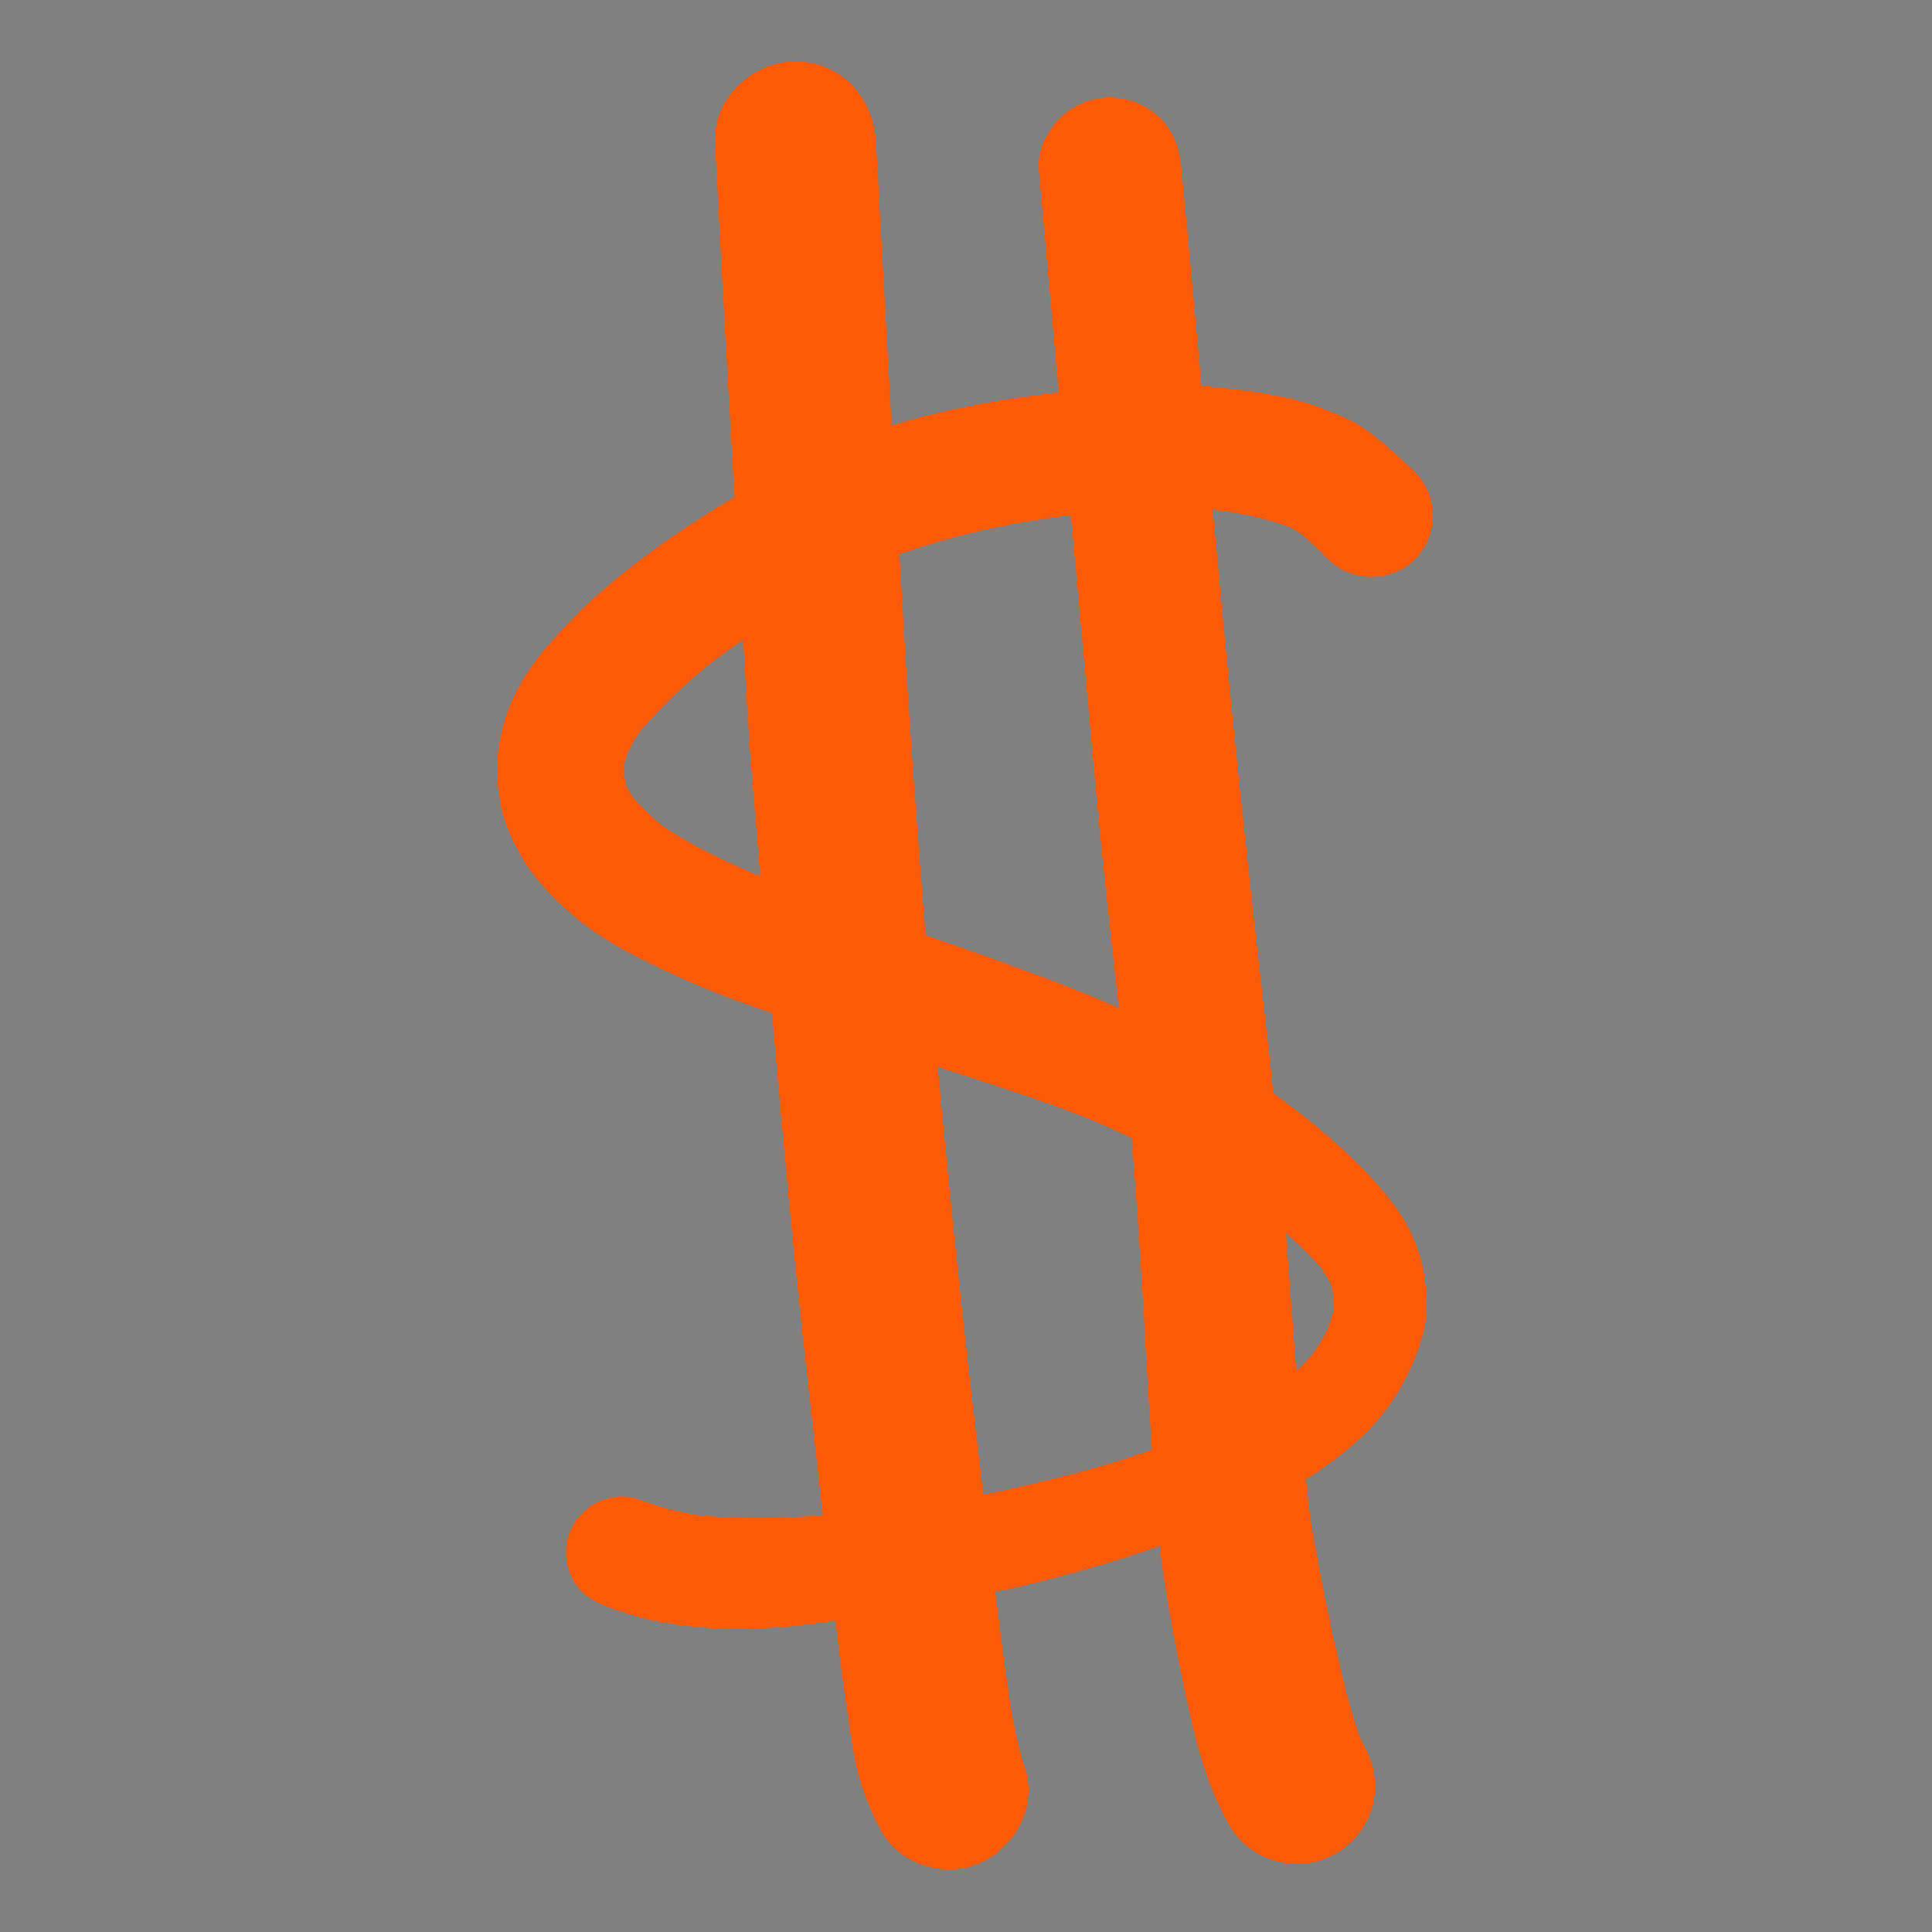 <?xml version="1.0" encoding="utf-8"?>
<!-- Generator: Adobe Illustrator 28.2.0, SVG Export Plug-In . SVG Version: 6.00 Build 0)  -->
<svg version="1.1" id="Layer_1" xmlns="http://www.w3.org/2000/svg" xmlns:xlink="http://www.w3.org/1999/xlink" x="0px" y="0px"
	 viewBox="0 0 444 444" style="enable-background:new 0 0 444 444;" xml:space="preserve">
<rect x="0" y="0" width="444" height="444" fill="#808080" stroke="none"/>
<style type="text/css">
	.st0{fill:#5627FF;}
	.st1{fill:#FFFFFF;}
	.st2{fill:#810C01;}
	.st3{fill:#FF5B06;}
</style>
<path class="st0" d="M-1948.5,49L-1948.5,49c122.6,0,222,99.4,222,222l0,0c0,122.6-99.4,222-222,222l0,0c-122.6,0-222-99.4-222-222
	l0,0C-2170.5,148.4-2071.1,49-1948.5,49z"/>
<path class="st1" d="M-1991.6,358v-30.3l63.7-55.7c4.8-4.3,8.8-8.3,12.2-11.8c3.4-3.6,5.9-7.3,7.7-10.9c1.8-3.7,2.6-7.7,2.6-12
	c0-4.8-1.1-8.9-3.2-12.4c-2.1-3.5-5-6.1-8.7-8c-3.7-1.9-7.9-2.8-12.7-2.8c-4.8,0-9.1,1-12.7,3c-3.6,1.9-6.5,4.7-8.5,8.4
	c-2,3.7-3,8.2-3,13.5h-40c0-11.9,2.7-22.1,8-30.8c5.3-8.6,12.8-15.3,22.5-19.9c9.7-4.7,21-7.1,33.8-7.1c13.2,0,24.7,2.2,34.5,6.6
	c9.8,4.4,17.3,10.6,22.7,18.6c5.4,7.9,8.1,17.1,8.1,27.5c0,6.6-1.3,13.2-4,19.8c-2.7,6.5-7.5,13.8-14.4,21.6
	c-6.9,7.9-16.6,17.4-29.3,28.4l-20.9,19.3v1.1h70.7v34H-1991.6z"/>
<g>
	<path class="st2" d="M-1944,404.1c12.7-0.5,25.3-1.3,38-2.1c10.7-0.7,21.4-1.8,32-2.8c22.4-2.1,44.7-4.3,67.1-6
		c36.3-2.7,72.6-5.8,109-7.3c0.5,0,1.1-0.1,1.6-0.2c1.1,1,2.6,1.6,4.1,1.6c1.6,0,3.2-0.7,4.3-1.8c1.2-1.2,1.6-2.6,1.8-4.3
		c0.6-4.8,1.1-9.6,1.6-14.4c0.4-4.2,0.4-8.3,0.5-12.5c0.1-3.6-0.1-7.2-0.3-10.7c-0.1-4.1-0.2-8.1-0.1-12.2
		c0.1-7.8,0.7-15.6,1.2-23.4c0.5-7.7,0.8-15.4,1.2-23.1c0.3-7.7,0.7-15.3,0.7-23c0-8.3-0.1-16.5-0.3-24.8
		c-0.4-15.4-0.9-30.8-0.6-46.1c0.2-13.4,0.7-26.7,1.6-40c1-15,2.4-29.9,3.9-44.9c0.2-2-1-4.4-2.4-5.8c-1.5-1.5-3.6-2.4-5.8-2.4
		c-2.1,0-4.2,0.9-5.7,2.4c-0.1,0.1-0.1,0.2-0.2,0.3c0.3-2.1-0.2-4.4-1.9-5.9c-6.7-6.1-13.2-12.6-19.7-19
		c-5.4-5.4-10.9-10.7-16.4-16.1c-0.1-1.2-0.6-2.4-1.5-3.3c-1-1-2.1-1.3-3.4-1.5c-1.5-1.5-3.5-2.2-5.5-2.2c-1.4,0-2.7,0.4-3.9,1.1
		c-5.8-0.7-11.6-1.2-17.4-1.6c-7.9-0.5-15.7-0.8-23.6-1c-7.1-0.1-14.1-0.1-21.2-0.1c-9.4,0-18.7,0-28-0.3c-3.7-0.1-7.5-0.1-11.2-0.4
		c-4.5-0.4-9-0.7-13.4-1.1c-6.8-0.6-13.7-1.2-20.5-2c-7.8-0.9-15.7-1.6-23.6-2.7c-8-1.1-16.1-2.1-24.1-3.2c0.4,0,0.7,0.1,1.1,0.1
		c-0.4-0.1-0.9-0.1-1.3-0.2c-0.4-0.1-0.9-0.1-1.3-0.2c0.4,0.1,0.8,0.1,1.1,0.2c-3-0.4-6-0.8-9-1.3c-0.9-0.1-1.7-0.2-2.6-0.3
		c-1.8,0-3.4,0.4-5,1.3c-2.2,1.3-3.8,3.4-4.5,5.9c-0.7,2.5-0.3,5.3,1,7.6c1.1,2,3.5,4.2,5.9,4.5c12.2,1.7,24.5,3.3,36.8,4.9
		c8.2,1.1,16.4,1.8,24.7,2.6c3.1,0.3,6.2,0.5,9.3,0.8c4.1,0.3,8.2,0.7,12.3,0.9c4.5,0.2,9.1,0.5,13.6,0.7c1.7,0.1,3.3,0,5,0
		c2.9,0,5.9,0,8.8,0c7.1,0,14.3-0.3,21.4-0.6c8.7-0.3,17.4-0.8,26-1.2c7.7-0.4,15.4-0.5,23.1-0.8c2.2-0.1,4.3-0.2,6.5-0.3
		c-0.4,0.4-0.7,0.9-0.9,1.4c-0.9,2.2-1.9,4.4-2.8,6.6c0-0.1,0.1-0.1,0.1-0.2c-0.2,0.5-0.4,1-0.6,1.4c-0.1,0.3-0.2,0.5-0.3,0.8
		c-5.1,12-10.1,24.1-15.1,36.2c-0.4,1.7-0.4,3.3,0,5c0.6,2,1.8,3.8,3.5,5c0,0.3-0.1,0.7-0.1,1c0,4.1,3.6,8.2,8,8
		c6.3-0.4,12.5-0.9,18.8-1.4c4.7-0.4,9.4-1,14.1-1.6c10.1-1.2,20.1-2.7,30-4.9c2-0.4,3.5-1.7,4.4-3.4c-1.2,12.5-2.3,25.1-2.8,37.7
		c-0.6,15.8-0.9,31.6-1,47.4c-0.1,16,0,32-0.1,48c-0.1,15.9-0.9,31.8-1.2,47.7c-0.2,12.9,0.2,25.8,0.8,38.7c0.1,3,0.4,6,0.6,9
		c0.2,3.6,0.3,7.3,0.4,10.9c0,1.7,0,3.4,0,5c-23.1,1.7-46.2,3.7-69.3,5.5c-22.1,1.7-44.1,3.6-66.1,5.6c-17.5,1.6-34.9,3.6-52.4,5.3
		c-9.5,0.9-19,1.8-28.5,2.4c-0.4,0-0.9,0.1-1.3,0.1c0.3-7.2,0.5-14.4,0.6-21.6c0.1-8.3,0.1-16.7,0-25c0-18-0.2-36.1-0.5-54.1
		c-0.6-33.2-2.3-66.4-4.9-99.5c-0.8-10.6-1.6-21.2-2.4-31.8c-0.3-4.6-0.6-9.1-0.9-13.7c0-0.7-0.1-1.3-0.1-2c0.4-6,0.7-12.1,1.1-18.1
		c0.5-7.9,1-15.8,1.4-23.7c0.1-0.1,0.1-0.1,0.2-0.2c1.8-1.8,3.2-4.6,3-7.3c-0.4-5.1-0.6-10.3-1.7-15.3c-0.8-3.4-3.8-6.2-7.2-7.2
		c-0.9-0.2-1.8-0.4-2.7-0.4c-0.9,0-1.8,0.1-2.7,0.4c-1.7,0.5-3.2,1.4-4.5,2.6c-4.3,3.7-4,9.6-4.3,14.7c-0.2,2.5-0.3,5.1-0.5,7.7
		c-0.4,5.4-0.7,10.8-1.1,16.2c-0.8,10.5-1.6,21-2.2,31.6c-0.7,11.7-1.4,23.3-1.9,35c-0.5,10.6-0.6,21.2-0.8,31.7
		c-0.2,14.7,0.6,29.5,1.6,44.1c0.2,2.4,0.9,4.6,2.6,6.3c1.7,1.7,4,2.6,6.3,2.6c1.4,0,2.6-0.3,3.8-0.9c0.9,24.9,1.5,49.7,1.8,74.6
		c0.2,18,0.2,36,1.1,54c-4.5,0.2-9,0.5-13.5,0.7c-5.2,0.2-9.6,4.2-9.6,9.6C-1953.7,399.6-1949.3,404.4-1944,404.1z M-1697.2,109.7
		c-1.2-0.7-2.4-1-3.7-1c-0.7,0-1.4,0.1-2.1,0.2c-4.9,0.9-9.9,1.6-14.8,2.3c-6.9,0.8-13.8,1.7-20.8,2.5c-5,0.6-10.1,1-15.2,1.3
		c5.5-12.5,10.8-25,16.1-37.6c0.3-0.8,0.7-1.6,1-2.3c0.1-0.4,0.2-0.8,0.2-1.2c4.2,4.1,8.4,8.2,12.7,12.2
		c6.9,6.4,13.7,12.7,21.1,18.4c1.5,1.2,2.9,2,4.8,2c1.8,0,3.5-0.7,4.8-2c-0.1,0.5-0.2,1-0.2,1.6c-0.3,2.5-0.5,5.1-0.8,7.6
		C-1694.5,112.1-1695.7,110.6-1697.2,109.7z"/>
	<path class="st2" d="M-1926.4,41.5c-0.1,0-0.3,0-0.4-0.1c0.1,0,0.1,0,0.2,0C-1926.5,41.5-1926.5,41.5-1926.4,41.5z"/>
	<path class="st2" d="M-1758.2,76.3C-1758.1,76.3-1758.1,76.3-1758.2,76.3c0.1-0.1,0.1-0.2,0.1-0.2
		C-1758.1,76.2-1758.1,76.3-1758.2,76.3z"/>
	<path class="st2" d="M-1757.3,74.2c-0.3,0.6-0.5,1.3-0.8,1.9c0.1-0.2,0.2-0.4,0.3-0.7C-1757.6,75-1757.4,74.6-1757.3,74.2z"/>
	<path class="st2" d="M-1868.9,197.8c0,3,2.6,5.9,5.7,5.7c29.3-1.1,58.6-2.2,87.9-3.2c7.9-0.3,15.9-0.5,23.8-0.7
		c9-0.3,18.1-0.6,27.1-0.3c2.8,0.1,5-2.4,5-5.1c0-1.3-0.5-2.6-1.5-3.6c-1-1-2.2-1.3-3.6-1.5c-5.9-0.6-11.7-0.7-17.6-0.7
		c-0.7,0-1.5,0-2.2,0c-5.1,0-10.2,0.1-15.3,0.2c-13.2,0.3-26.3,0.6-39.5,1c-21.4,0.6-42.9,1.5-64.3,2.3
		C-1866.2,192.1-1868.9,194.5-1868.9,197.8z"/>
	<path class="st2" d="M-1871.4,255.8c26.9-0.3,53.8-0.7,80.6-1.1c10.4-0.2,20.8-0.3,31.2-0.5c5.7-0.1,11.4-0.2,17-0.2
		c3.1,0,6.3,0,9.4-0.1c1.3,0,2.6,0,3.9,0c2.2,0,4.3,0.1,6.5,0.2c1,0.4,2.2,0.7,3.4,0.7c3.2,0,6.2-1.7,7.9-4.5
		c0.1-0.2,0.2-0.3,0.3-0.5c2.2-3.8,1.3-8.2-1.5-11.4c-2.3-2.6-5.5-3.6-8.8-4.3c-3.1-0.6-6.4-0.9-9.6-1c-3.1-0.1-6.3-0.2-9.4-0.3
		c-5.3-0.2-10.7-0.1-16-0.2c-1.8,0-3.5,0-5.3,0c-9.2,0-18.5,0.1-27.7,0.2c-27.3,0.2-54.6,0.6-81.9,1c-6,0.1-11,5-11,11
		C-1882.4,250.8-1877.4,255.9-1871.4,255.8z"/>
	<path class="st2" d="M-1747.1,288.9c-6.5,0-13.1,0.2-19.6,0.3c-8.4,0.2-16.8,0.3-25.1,0.5c-15.8,0.3-31.6,0.5-47.5,0.6
		c-9.5,0-19.1,0.1-28.7,0c-4.1,0-7.5,3.4-7.5,7.5c0,4.1,3.4,7.5,7.5,7.5c18.4,0.1,36.8,0.1,55.3-0.2c17.1-0.3,34.2-0.6,51.3-1
		c6.9-0.2,13.8-0.5,20.8-0.8c3.9-0.1,7.1-3.1,7.1-7.1c0-4-3.3-7-7.1-7.1C-1742.8,288.9-1745,288.9-1747.1,288.9z"/>
	<path class="st2" d="M-1809,131.7c-2.9-0.3-5.8-0.5-8.7-0.5c-6.5,0-13.1,0.7-19.5,1.4c-11.5,1.3-23,2.6-34.5,4
		c-0.8,0.1-1.6,0.2-2.4,0.3c-1.5,0.4-2.9,1.2-4,2.3c-1.7,1.7-2.7,4-2.7,6.4c0,2.4,1,4.7,2.7,6.4c1.5,1.5,4.2,2.9,6.4,2.7
		c11.4-1.4,22.7-2.8,34.1-4.2c9.5-1.2,19.1-2.8,28.7-3c4.3-0.1,7.9-3.5,7.9-7.9c0-2.1-0.8-4.1-2.3-5.6
		C-1805,132.4-1806.8,132-1809,131.7z"/>
</g>
<g>
	<path class="st2" d="M-1647.6,76.4c-4.4-1.1-9-1.5-13.5-1.9c-2.2-0.2-4.3-0.3-6.5-0.3c-2.2,0-4.4,0.1-6.6,0.3
		c-10.2,0.8-19.6,4.5-28.9,8.5c-7.2,3.2-13.7,7.4-19.9,12.2c-5.1,3.9-9.7,8.2-13.9,13c-4.7,5.3-9,10.9-12.9,16.8
		c-3.3,4.9-6.7,9.9-9.6,15.1c-1.4-2.7-2.9-5.3-4.3-8c-5.1-9.3-10.8-18.1-17.8-26c-5.7-6.5-12.9-12.1-20.5-16.4
		c-2.4-1.3-4.9-2.4-7.4-3.5c-2.9-1.2-5.7-2.5-8.7-3.5c-7.8-2.8-16.1-4.3-24.4-4.3c-0.2,0-0.4,0-0.6,0c-3.1,0-6.4,0.6-9.5,1.1
		c-2.6,0.4-5.1,0.8-7.6,1.3c-2.8,0.6-5.6,1.3-8.3,2c-8.5,2.1-16.6,5.7-24.1,10.1c-3,1.8-5.9,3.8-8.7,6c-2.5,1.9-5.1,3.7-7.5,5.7
		c-4.6,4-9,8-12.8,12.8c-3.4,4.4-6.5,9-9.3,13.9c-3.1,5.6-5.3,11.7-7.4,17.7c-3,8.5-4.4,17.7-4.9,26.7c-0.4,7.5-0.6,14.9,0.3,22.5
		c2,15.7,7.3,30.9,14.8,44.7c5.4,10.2,13,19.3,20.1,28.3c4.7,5.9,10.1,11.3,15.5,16.5c1.3,1.2,2.7,2.2,4,3.3c2,1.6,4,3.3,6.1,4.8
		c3.6,2.6,7.1,5.1,10.8,7.5c6.2,4.1,12.7,7.8,19.2,11.2c14.7,7.8,30.2,14,45.6,20.4c7,2.9,14,5.7,21.2,8.2c7,2.4,14,4.6,21,7
		c4.7,1.6,9.3,3.5,14,5.3c3.4,1.3,6.8,2.5,10.2,3.8c-0.1,2.7,0.8,5.4,3,7.6c4,4,10.7,4,14.7,0c4.2-4.2,8-8.8,11.9-13.3
		c3.9-4.5,7.8-9,11.7-13.5c8-9.1,15.9-18.3,23.8-27.4c16.3-18.9,32.6-37.8,47.6-57.8c7.4-10,14.4-20.2,20.6-31
		c3-5.2,5.4-10.8,8-16.2c2.8-5.9,5.3-11.9,7.4-18c2.9-8.5,4.3-17.7,4.3-26.6c0-7.8-1.3-15.7-3.1-23.3c-1.9-8.5-5.1-16.6-9.2-24.3
		c-3.9-7.3-9.1-13.9-15-19.7c-3.6-3.5-7.7-6.6-11.7-9.6C-1632.8,81.2-1640,78.2-1647.6,76.4z M-1615.7,134.8
		c2.8,7.1,4.7,14.4,5.9,21.9c0.3,2.6,0.5,5.3,0.6,7.9c0.1,2.8-0.2,5.6-0.5,8.4c-1.3,8-3.8,15.4-6.9,22.8
		c-4.2,9.4-8.4,18.8-13.8,27.6c-5.2,8.4-10.8,16.3-16.7,24.2c-14.7,18.3-30,36-45.5,53.6c-7.6,8.5-15,17.1-22.4,25.7
		c-4,4.6-8,9.1-12,13.5c-7.5-4-15.3-7.3-23-10.7c-8.4-3.7-16.8-7.3-25.3-10.8c-6.3-2.7-12.5-5.6-18.7-8.5
		c-7.5-3.5-15.1-6.9-22.5-10.5c-7.8-3.8-15.4-7.7-23-12c-7.1-4.1-13.9-8.7-20.6-13.4c-2.2-1.7-4.4-3.4-6.5-5.2c-3.1-2.7-6-5.4-9-8.3
		c-5.5-5.3-10.3-11.4-15.1-17.3c-1.7-2.2-3.3-4.3-4.9-6.6c-4.3-6-8-12.4-11.1-19.1c-3-7.8-5.6-15.6-7-23.8
		c-0.7-7.8-0.4-15.7,0.4-23.5c1.1-6.4,3-12.4,5.3-18.4c2.3-4.8,5-9.3,8-13.6c2.4-3,5-5.7,8-8.1c0.9-0.7,1.8-1.4,2.7-2.1
		c5.6-3.8,11.2-7.4,17.3-10.3c6.7-2.4,13.7-3.8,20.7-4.8c3.8-0.4,7.6-0.6,11.4-0.3c4.6,0.9,8.9,2.3,13.2,3.9c4.4,2,8.6,4.2,12.6,6.9
		c3.7,3.1,7,6.5,10.1,10.2c3.9,5.4,7.3,11.2,10.6,17.1c3.9,7.1,7.7,14.2,11.3,21.4c2,3.9,6.4,6.9,10.5,8.1c3.5,1,7.2,0.8,10.6-0.4
		c1.7,0.3,3.5,0.2,5.2-0.3c3-0.8,6.2-3,7.6-5.8c2.1-4.4,4.3-8.8,6.4-13.2c1.5-3.1,3.1-6.2,4.9-9.1c4.1-6.6,8.4-13.1,13-19.4
		c1.4-1.8,2.9-3.6,4.4-5.3c3.8-4.2,7.8-8,12.2-11.6c2.5-1.8,5-3.6,7.6-5.2c3.3-2,6.8-3.7,10.3-5.2c5.2-2.1,10.4-4.1,15.9-5.2
		c5.9-0.6,11.9-0.5,17.8,0.1c3.4,0.5,6.8,1.3,10.1,2.4c3.1,1.6,5.9,3.4,8.7,5.4c1.2,1,2.4,1.9,3.6,2.9c3.4,2.7,6.4,5.8,9.1,9.2
		C-1620.9,124.7-1618.1,129.6-1615.7,134.8z"/>
	<path class="st2" d="M-1642.9,132c-2.1-1.3-4.5-2.1-6.9-2.9c-1.7-0.6-3.4-1-5.1-1.3c-7.5-1.4-15-2.3-22.5-3.1c-0.1,0-0.3,0-0.4,0
		c-1.8,0-3.7,1.1-4.9,2.2c-1.4,1.4-2.2,3.3-2.2,5.3c0,2,0.8,3.9,2.2,5.3c0.5,0.4,1,0.8,1.5,1.2c1.2,0.7,2.4,1,3.8,1
		c3.2,0.4,6.4,0.7,9.6,1.1c5.5,0.8,11,1.6,16.3,3.6c1.7,0.8,3.2,1.7,4.7,2.8c1.9,1.6,3.7,3.3,5.2,5.2c1.4,2,2.6,4.1,3.6,6.3
		c1.1,2.9,1.9,5.8,2.4,8.8c0.2,2.5,0.2,4.9,0,7.4c-0.7,4.1-2,8-3.1,12c-0.7,2.8,0.9,5.8,3.8,6.6c2.9,0.8,5.8-1,6.6-3.8
		c0.9-2.9,1.8-5.8,2.6-8.8c0.8-3.2,1.4-6.6,1.6-9.9c0.1-1.4,0.2-2.8,0.2-4.3c0-2-0.4-3.9-0.7-5.8c-0.4-2.9-1.3-5.7-2.3-8.5
		c-1.6-4.8-4.3-9.1-7.5-13.1C-1636.7,136.4-1639.7,134-1642.9,132z"/>
</g>
<path class="st3" d="M-1359.5,235c2.4,2.6,5.2,5,7.7,7.5c2.6,2.5,5.3,4.9,8,7.3c11.9,10.2,24.9,18.9,37.7,27.9
	c12.8,8.9,25.7,17.7,40.3,23.3c7.3,2.8,14.6,5.2,22.3,6.7c4.8,1,9.6,1.6,14.4,2.2c8.4,1.1,16.8,0.9,25.2,0
	c8.6-0.9,17.3-2.4,25.7-4.6c7.8-2,15.4-4.5,23-7.3c15-5.4,29.2-12.8,43.2-20.3c12.7-6.8,24.9-14.8,36.4-23.6
	c6.4-4.9,12.5-10.1,18.1-15.9c5.4-5.6,10.3-11.6,14.8-18c5.3-7.5,9.9-15.3,14.5-23.2c3.5-6.1,1.5-14.1-4.6-17.7
	c-0.3-0.2-0.6-0.3-0.9-0.5c0.5-2.1,0.5-4.3-0.1-6.4c-0.8-2.9-3.1-6.5-6-7.8c-7.5-3.2-14.9-6.1-22.6-8.6c-5.7-1.9-11.4-3.6-17.1-5.3
	c-12.4-3.8-24.9-7.2-37.5-10.1c-6-1.3-12-2.5-18-3.7c-6.6-1.3-13.4-2.5-20.1-3.1c-4.8-0.5-9.5-0.6-14.3-0.6
	c-7.8,0-15.6,0.5-23.3,0.9c-26.2,1.5-52.2,5.4-77.5,12.2c-6.3,1.7-12.4,3.8-18.6,5.9c-6.6,2.2-13,5.1-19.3,7.9
	c-5.9,2.6-11.4,6.2-16.8,9.5c-4.6,2.8-9.3,5.8-13.7,9c-5.3,3.9-10.7,7.7-16,11.7c-2.3,1.8-4.1,3.5-4.9,6.4c0,0,0,0.1,0,0.1
	c-2.2-1.8-5.3-2.8-8-2.8c-3.4,0-6.6,1.3-9,3.7c-2.4,2.4-3.7,5.6-3.7,9c0,3.6,1.5,6.4,3.7,9C-1370.9,222.4-1365.3,228.8-1359.5,235z
	 M-1153.9,158.3c16.7,2.6,33.4,6.1,49.7,10.8c17.6,5.1,34.9,11.2,51.9,18.2c-3.9,7-8.2,13.7-12.9,20.2c-6.1,7.4-12.7,14-20.1,20.1
	c-11.4,8.3-23.7,15.6-36.2,22.1c2.5-4.8,4.7-10,6.1-15.2c0.9-3.2,1.3-6.6,1.6-9.8c0.4-3.3,0.5-6.6,0.4-9.9c-0.2-5.5-1-11.2-2.6-16.5
	c-0.9-3-2.3-5.9-3.7-8.8c-1.3-2.7-2.9-5.3-4.5-7.8c-1.5-2.3-3.3-4.4-5-6.6c-2-2.6-4.6-4.6-7.2-6.6c-4.7-3.6-9.9-6.1-15.4-8.4
	c-0.7-0.3-1.4-0.6-2.1-0.8C-1153.9,159.1-1153.9,158.7-1153.9,158.3z M-1221.5,208.4c0.3-0.1,0.7-0.3,1-0.4
	c-0.1,0.1-0.3,0.1-0.4,0.2c-0.2,0.1-0.5,0.2-0.7,0.2C-1221.6,208.5-1221.6,208.5-1221.5,208.4z M-1223.9,209.2L-1223.9,209.2
	C-1223.9,209.2-1223.9,209.2-1223.9,209.2C-1223.9,209.2-1223.9,209.2-1223.9,209.2C-1223.9,209.2-1223.9,209.2-1223.9,209.2z
	 M-1223.9,209.8L-1223.9,209.8c0,0,0,0.1,0,0.1C-1223.9,209.8-1223.9,209.8-1223.9,209.8C-1223.9,209.8-1223.9,209.8-1223.9,209.8z
	 M-1224.1,209.4L-1224.1,209.4L-1224.1,209.4L-1224.1,209.4C-1224.1,209.4-1224.1,209.4-1224.1,209.4L-1224.1,209.4z M-1224.2,207.9
	c0,0.1,0,0.3-0.1,0.4l0,0C-1224.3,208.2-1224.2,208.1-1224.2,207.9z M-1224.2,210.2c0-0.1,0-0.2,0-0.3c0,0,0,0,0,0
	C-1224.2,210.1-1224.2,210.2-1224.2,210.2z M-1226.1,229.9c1.4,0.3,2.8,0.4,4.2,0.4c1.8,0.1,3.7-0.4,5.5-0.7c3-0.5,6-2.1,8.6-3.6
	c4.5-2.7,8.2-6.7,10.9-11.1c0.6-1.1,1.1-2.3,1.6-3.5c0.7-1.9,1.5-4.3,1.4-6.4c-0.1-2.1-0.4-4.1-0.9-6.1c-0.4-1.7-1.5-3.8-2.4-5.4
	c-2-3.7-6.1-5.7-10.1-5.7c-2,0-4.1,0.5-5.9,1.6c-0.1,0.1-0.2,0.1-0.3,0.2c-1.6,0.4-3.1,0.8-4.7,1.2c3.1-1.7,6.3-3.4,9.6-4.9
	c6.2-2.3,12.6-3.7,19.2-4.7c4.5-0.5,9-0.6,13.5-0.2c5.3,0.9,10.4,2.2,15.4,4.1c2.8,1.4,5.4,3,7.9,4.7c1.2,1.1,2.4,2.2,3.4,3.4
	c2.2,3.2,4.1,6.5,5.7,10c0.7,2,1.3,4.1,1.7,6.2c0.4,4.4,0.4,8.8,0,13.2c-0.5,2.9-1.3,5.7-2.3,8.5c-2,4.2-4.1,8.2-6.7,12.1
	c-3.3,4-6.8,7.7-10.8,11c-4.7,3.4-9.6,6.4-14.8,8.9c-3.2,1.2-6.3,2-9.7,2.6c-5.7,0.7-11.3,1.1-17,0.7c-4.4-0.8-8.6-2-12.8-3.5
	c-4.4-2.1-8.5-4.8-12.5-7.7c-4.4-3.5-8.5-7.3-12.1-11.7c-2-2.7-3.7-5.6-5.2-8.6c-0.7-2-1.3-4-1.7-6.1c-0.4-4.5-0.4-8.9,0.1-13.4
	c0.5-3.1,1.2-6.2,2-9.3c0.2,0,0.4,0,0.6,0c1,0,1.9-0.2,2.8-0.4c-0.6,1.8-0.8,3.7-0.9,5.6c-0.1,3.1,1.2,6.3,2.7,9
	C-1237.4,225.4-1231.7,229-1226.1,229.9z M-1343.6,209c7.8-5.9,15.7-11.6,23.9-16.9c3.7-2.4,7.4-4.6,11.2-6.8
	c3.6-2.1,7.3-3.9,10.9-5.7c4.7-2,9.4-3.9,14.3-5.4c6.4-2,12.7-3.9,19.2-5.5c8.5-2.1,17-3.7,25.5-5.2c-1.8,1.3-3.5,2.8-5.1,4.2
	c-5.9,5.1-10.7,11.8-14.7,18.5c-2.1,3.6-3.7,7.5-5.3,11.3c-1.7,4-3.1,8.1-4.3,12.3c-1.2,4.3-2,8.7-2.5,13.1
	c-0.5,4.1-0.7,8.2-0.2,12.3c0.5,4.4,1.4,8.4,3.1,12.5c1.7,4.3,3.7,8.4,6.2,12.3c3.5,5.6,7.9,10.4,12.8,14.8
	c-4.7-1.4-9.2-3.1-13.8-4.9c-10.3-5.1-20.1-11-29.9-17.1c-10.4-6.5-20.8-12.9-30.9-19.8c-5.9-4.7-11.6-9.7-17.1-14.9
	c-2.6-2.4-5-5-7.4-7.7C-1346.1,210.3-1344.7,209.8-1343.6,209z"/>
<g>
	<g>
		<path class="st3" d="M-1732.6,317.1c3.1,0.1,6.3,0.4,9.4,0.6c4.2,0.4,7.8-3.8,7.8-7.8c0-2-0.8-4-2.3-5.5c-1.5-1.5-3.4-2.1-5.5-2.3
			c-10.2-0.8-20.5-1.3-30.7-1.3c-0.1,0-0.1,0-0.2,0c-9,0-18.1,0.6-27.1,1.3c-4.8,0.4-9.5,0.7-14.3,1.1c-5.2,0.4-10.4,0.9-15.6,1.1
			c-10.5,0.5-21.1,1-31.7,1.4c-9.3,0.3-18.6,0.8-27.9,1.2c-5.1,0.2-10.1,0.7-15.2,1c-4.5,0.3-9,0.5-13.5,0.9
			c-11.1,1.1-22.3,2.1-33.4,3.2c-9,0.8-18,1.9-27,3c-0.4-15.5-1-31-1.5-46.6c2,1.7,4.5,2.8,7.3,2.8c28.7,0.2,57.4,0.5,86,0.2
			c24.2-0.3,48.4-0.6,72.7-1.3c7.3-0.2,14.6-0.2,21.9-0.7c8.9-0.6,17.6-1.5,26.3-3.3c4.5-0.9,7.7-5.7,7.7-10.1
			c0-2.8-1.1-5.5-3.1-7.4c-0.6-0.6-1.4-1.2-2.2-1.6c1.8-8,4.4-15.8,6.9-23.7c2.9-8.9,5.8-17.8,8.7-26.7c0.6-1.9,1.3-3.9,1.9-5.8
			c0.5-0.8,0.8-1.7,0.9-2.6c5.7-17.1,11.7-34.1,17.6-51.1c1.8-5.1-2-10.8-6.9-12.2c-0.9-0.2-1.7-0.3-2.6-0.3c-0.4,0-0.7,0-1.1,0.1
			c-1.2-1.4-2.8-2.5-4.5-2.8c-6.7-1.2-13.5-1.5-20.3-1.5c-4.2,0-8.4,0.1-12.6,0.2c-10.3,0.2-20.6,0.3-30.9,0.7
			c-21.7,0.8-43.4,2-65,3.2c-35,1.9-70,3.7-105,5.4c0.9-8.7,1.8-17.4,2.9-26.1c0.6-4.4,1.1-8.8,1.7-13.2c2.4-0.8,4.4-2.4,5.7-4.6
			c1.4-2.4,1.8-5.4,1.1-8c-0.6-2.2-2.2-4.7-4.3-5.9c0.2-2-1.1-4.3-2.4-5.6c-1.5-1.5-3.6-2.4-5.8-2.4c-1.8,0-3.6,0.7-5.1,1.8
			c-17.7-8.2-35.4-16.4-53.1-24.6c-1.8-0.9-3.6-1.4-5.5-1.4c-0.8,0-1.7,0.1-2.6,0.4c-2.6,0.7-4.9,2.5-6.3,4.8
			c-1.4,2.4-1.8,5.4-1.1,8.1c0.7,2.4,2.5,5.2,4.8,6.3c19.5,9.1,39.1,18.2,58.7,27.1c-0.3,2.4-0.6,4.8-1,7.2
			c-1.2,9.3-2.5,18.6-3.4,27.9c-0.3,3.2-0.7,6.5-1.1,9.7c-3.9,1.4-6.7,4.9-6.7,9.4c0,3.7,2.2,7.1,5.4,8.9c0,0.4-0.1,0.8-0.1,1.2
			c-0.6,9.2-1,18.4-1.4,27.6c-0.4,8.8-0.6,17.7-0.8,26.5c-0.2,5.4-0.2,10.7-0.3,16.1c-2.6,1.2-4.4,3.7-4.4,6.9
			c0,2.9,1.8,5.6,4.3,6.9c0,7.4,0,14.9,0,22.3c0.1,8.9,0.3,17.7,0.6,26.6c0.2,5.6,0.4,11.2,0.7,16.8c0.3,5.5,0.9,11,1.7,16.4
			c-0.3,0-0.5,0.1-0.8,0.1c-1.7,0.5-3.2,1.4-4.5,2.6c-1.9,1.9-3,4.5-3,7.2s1.1,5.3,3,7.2c1.7,1.7,4.7,3.3,7.2,3
			c22.7-2.6,45.3-4.9,68.1-7.1c19.2-1.8,38.5-2.8,57.7-3.8c9.2-0.5,18.5-1,27.7-1.8c9.3-0.8,18.6-1.8,27.9-3
			c10.2-1.3,20.3-2.7,30.5-3.6C-1752,317-1742.3,316.8-1732.6,317.1z M-1896.5,195.5c-2,7-4,14.1-5.9,21.2c-2.4,0.1-4.8,0.2-7.2,0.2
			c-7.9,0.3-15.7,0.8-23.6,1.1c-5.4,0.3-10.9,0.6-16.3,0.8c2-7.3,4.1-14.5,6.4-21.7c0.3-1.1,0.7-2.1,1.1-3.2
			c6.9-0.1,13.8-0.2,20.7-0.3c8.4-0.1,16.9-0.1,25.3-0.2C-1896.1,194.1-1896.3,194.8-1896.5,195.5z M-1890.2,249c-0.7,0-1.5,0-2.2,0
			c0-0.5,0.1-1.1,0.1-1.6c0.7-4.1,1.7-8.2,2.7-12.3c0.3-1,0.5-2.1,0.8-3.1c2.3-0.1,4.7-0.1,7-0.2c7.1-0.2,14.2-0.4,21.3-0.5
			c8.5-0.2,16.9-0.3,25.4-0.7c1.7-0.1,3.3-0.2,5-0.2c0.1,5.7,0.3,11.3,1,16.9c0,0.3,0.1,0.6,0.1,1
			C-1849.3,248.7-1869.8,249.1-1890.2,249z M-1754.1,208.6c-0.6-4.2-1.3-8.4-1.8-12.6c2,0.1,4,0.1,5.9,0.2
			C-1751.4,200.4-1752.7,204.5-1754.1,208.6z M-1751.4,140.8c6.9-0.2,13.8-0.4,20.8-0.7c-5.1,14.5-10.2,29.1-15.1,43.6
			c-1.9-0.1-3.8-0.3-5.8-0.5c-2.1-0.2-4.1-0.3-6.2-0.5c-0.2-1.5-0.4-2.9-0.6-4.4c-1.6-12.4-3.2-24.9-4.8-37.4
			C-1759.2,141-1755.3,140.9-1751.4,140.8z M-1812.4,142.9c7.7-0.4,15.4-0.7,23.1-0.9c1.6,13.1,3.2,26.2,4.9,39.3
			c-1.4-0.1-2.9-0.2-4.3-0.2c-7.6-0.4-15.3-0.6-22.9-0.8c-0.3,0-0.6,0-0.8,0c0.3-11.2,0.6-22.4,0.9-33.6
			C-1811.5,145.2-1811.8,144-1812.4,142.9z M-1813,200.4c0.1-2.1,0.1-4.2,0.2-6.3c0,0,0,0,0.1,0c10.1,0.3,20.2,0.6,30.3,1
			c0.7,5.2,1.4,10.4,2.1,15.6c-7.4,0.6-14.9,1.2-22.3,1.7c-3.6,0.3-7.2,0.5-10.8,0.7C-1813.3,208.9-1813.2,204.6-1813,200.4z
			 M-1814.7,247.3c0-5.9,0.3-11.9,0.5-17.8c2.4-0.1,4.9-0.3,7.3-0.4c9.7-0.7,19.4-1.5,29.1-2.4c0.7,3.7,1.6,7.4,2.6,11.1
			c1.2,4.6,5.1,8,9.5,9.1c-6.8,0.3-13.5,0.4-20.3,0.6c-9.6,0.2-19.2,0.4-28.8,0.6C-1814.7,247.8-1814.7,247.5-1814.7,247.3z
			 M-1863.9,145.5c12.1-0.7,24.1-1.3,36.2-1.9c-0.3,0.9-0.6,1.9-0.6,2.9c-0.3,11.1-0.6,22.2-0.9,33.3c-11.2-0.2-22.3-0.6-33.5-0.6
			c-1,0-2.1,0-3.1,0c-2.8,0-5.7,0-8.5,0.1C-1871,168-1867.5,156.7-1863.9,145.5z M-1878.4,193.3c3.8,0,7.6,0,11.4-0.1
			c3.5,0,7.1,0,10.6,0c9,0.2,17.9,0.3,26.9,0.4c-0.1,2.2-0.1,4.4-0.2,6.6c-0.1,4.6-0.2,9.2-0.2,13.7c-0.3,0-0.5,0-0.8,0
			c-8.4,0.5-16.8,0.7-25.2,1c-9.6,0.3-19.1,0.6-28.7,0.9c1.6-5.9,3.1-11.8,4.8-17.7C-1879.4,196.7-1878.9,195-1878.4,193.3z
			 M-1923.6,148.5c14-0.7,28-1.4,42-2.1c-3.5,10.9-6.9,21.9-10.2,32.9c-9.5,0.1-19,0.1-28.5,0.2c-5.5,0-11.1,0.1-16.6,0.2
			c0.5-1.1,0.9-2.2,1.4-3.4c0.9-2.3,1.8-4.6,2.8-6.9C-1929.7,162.4-1926.7,155.5-1923.6,148.5z M-1960.3,169.7
			c0.2-4.1,0.3-8.3,0.5-12.4c0.1-2.4,0.3-4.7,0.4-7.1c8.3-0.4,16.5-0.8,24.7-1.2c-2.2,5-4.4,9.9-6.5,14.9
			c-2.3,5.3-4.4,10.6-6.5,15.9c-3.6,0.1-7.3,0.1-10.9,0.2c-0.8,0-1.5,0.2-2.2,0.4C-1960.6,176.9-1960.5,173.3-1960.3,169.7z
			 M-1961.5,208c0.1-4.8,0.2-9.5,0.3-14.3c0.8,0.3,1.7,0.5,2.6,0.5c1.9,0,3.7-0.1,5.6-0.1c-0.2,0.5-0.4,1-0.5,1.4
			c-1.9,5.6-3.9,11.2-5.7,16.9c-0.7,2.3-1.5,4.6-2.2,7c-0.1,0-0.2,0-0.3,0C-1961.6,215.6-1961.5,211.8-1961.5,208z M-1961.8,235
			c17.2-0.9,34.3-1.6,51.5-2.5c1.3-0.1,2.5-0.1,3.8-0.1c-0.4,1.7-0.7,3.5-1,5.2c-0.3,1.7-0.5,3.3-0.8,5c-0.3,2.1-0.3,4.2-0.2,6.3
			c-15.2,0-30.4-0.1-45.6-0.2c-3,0-5.7,1.2-7.7,3.1C-1961.8,246.3-1961.8,240.7-1961.8,235z"/>
		<path class="st3" d="M-1700.8,336.1c-2.5-0.5-5-0.8-7.5-1.2c-1.6-0.2-3.2-0.3-4.7-0.3c-2,0-4,0.2-6,0.5
			c-6.8,1.2-12.8,4.1-18.8,7.4c-2.5,1.4-4.8,3.3-6.9,5.2c-2.7,2.5-4.4,5.8-5.4,9.3c-2.1,7.6,1.5,16.2,6.5,21.9
			c1.9,2.1,4,3.8,6.5,5.1c3.7,2,8,2.6,12.2,2.6c4.1,0,8.4-1.1,12.1-3c2.9-1.4,5.3-3.2,7.7-5.3c2.2-1.9,3.9-4.5,5.2-7
			c1.7-3.3,2.3-6.7,2.5-10.3c0.1-1.1,0-2.2-0.2-3.3c2.5-1.6,4.3-4.1,5.1-6.9C-1690.7,344.9-1694.3,337.4-1700.8,336.1z
			 M-1724.3,362.8C-1724.3,362.8-1724.3,362.8-1724.3,362.8L-1724.3,362.8c0.2,0,0.4,0,0.5,0.1
			C-1724,362.8-1724.2,362.8-1724.3,362.8z M-1723,362.5c-0.3,0-0.5,0-0.8,0c1-0.6,2-1.1,3-1.6c0.1,0.1,0.3,0.3,0.4,0.4
			c-0.5,0.3-1,0.6-1.5,0.9C-1722.3,362.3-1722.7,362.4-1723,362.5z M-1721.1,361.9c0.1,0,0.2-0.1,0.3-0.1c0,0,0,0,0,0
			C-1720.9,361.8-1721,361.8-1721.1,361.9z M-1720.8,361.7c0.2-0.1,0.4-0.2,0.5-0.2c0,0,0,0,0,0
			C-1720.4,361.6-1720.6,361.7-1720.8,361.7C-1720.8,361.7-1720.8,361.7-1720.8,361.7z M-1720.4,362.7c0.1-0.3,0.3-0.6,0.4-1
			c0,0,0,0,0,0C-1720.1,362.1-1720.2,362.4-1720.4,362.7z M-1719.8,362.6c0-0.2,0.1-0.4,0.1-0.5l0,0
			C-1719.7,362.2-1719.7,362.4-1719.8,362.6z M-1718.9,362.7L-1718.9,362.7c0.1,0.1,0.1,0.2,0.2,0.4
			C-1718.8,362.9-1718.8,362.8-1718.9,362.7z"/>
		<path class="st3" d="M-1926.4,360.8c-5.6-0.9-11.1-1.7-16.8-1.7c-0.9,0-1.7,0-2.6,0.1c-3.7,0.2-7.3,0.7-10.9,1.7
			c-3.4,1-6.2,3-9,5.2c-1,0.8-2.1,2.3-2.8,3.3c-0.8,1.3-1.4,2.5-2,4c-0.6,1.5-0.8,2.8-1,4.4c-0.3,1.9,0.1,3.8,0.4,5.7
			c0.2,1.4,1,3.1,1.6,4.3c0.8,1.7,1.9,3.4,3.2,4.8c2.3,2.6,5,4.7,7.8,6.7c2.4,1.6,5,2.8,7.7,3.8c1.4,0.5,3.1,0.7,4.6,0.8
			c2.1,0.2,4,0.1,6.1-0.3c7-1.3,13.5-5.5,16-12.4c1.9-5.4,0.9-11.3-2.2-16c0.6-0.2,1.2-0.4,1.8-0.7c1.7-1,3-2.6,3.5-4.5
			c0.5-2,0.3-4.1-0.8-5.8C-1922.8,362.8-1924.6,361.1-1926.4,360.8z M-1951.7,383.5c-1-0.8-1.9-1.7-2.8-2.6
			c-0.3-0.4-0.5-0.9-0.7-1.3c-0.1-0.2-0.1-0.4-0.2-0.6c0-0.2,0.1-0.3,0.1-0.5c0.2-0.4,0.4-0.7,0.6-1.1c0.2-0.2,0.4-0.4,0.6-0.6
			c0.3-0.2,0.5-0.3,0.8-0.5c-0.4,2.1,0,4.3,1,6c0.3,0.5,0.6,0.9,0.9,1.3C-1951.5,383.6-1951.6,383.6-1951.7,383.5z M-1941.9,386.2
			c-0.6,0.2-1.3,0.4-1.9,0.5c-0.5,0-1,0-1.6,0c-0.3-0.1-0.6-0.1-0.9-0.2c0.4,0.1,0.8,0.1,1.3,0.1c1.5,0,3-0.4,4.1-1.2c0,0,0,0,0.1,0
			c0,0,0,0.1,0,0.1C-1941.1,385.8-1941.5,386-1941.9,386.2z M-1940.5,385.2C-1940.5,385.2-1940.5,385.2-1940.5,385.2L-1940.5,385.2
			C-1940.5,385.2-1940.5,385.2-1940.5,385.2L-1940.5,385.2z M-1940.4,385.3C-1940.4,385.3-1940.4,385.3-1940.4,385.3L-1940.4,385.3
			C-1940.4,385.3-1940.4,385.3-1940.4,385.3L-1940.4,385.3z"/>
	</g>
</g>
<g>
	<path class="st2" d="M161.7-741.6v293.3h341v-341H209.4C183.1-789.3,161.7-767.9,161.7-741.6z M370.2-660.5l40.1,40.1L288.9-498.5
		l-40.6-40.1L370.2-660.5z"/>
	<rect x="674" y="-676.3" class="st3" width="57" height="57.5"/>
	<path class="st3" d="M795.9-789.3H502.7v341h341v-293.2C843.7-767.9,822.3-789.3,795.9-789.3z M787.7-561.8H656.8l-58.1,57.5
		l-40.1-39.6l57-58.6v-130.9h172.1V-561.8z"/>
	<path class="st3" d="M161.7-155.7c0,26.4,21.4,47.8,47.8,47.8h293.2v-340.4h-341V-155.7z M359.7-138l-29-28l-28.5,28l-28.5-28.5
		l28.5-29l28.5,29l29-29l29,29L359.7-138z M209.8-280v-21.1l58.6-35.9v34.8l62.8,63.3l40.6-39.1l-25.9-25.9V-366l58.6-35.9v74.9
		l48.6,49.1l-80.2,80.8l-41.7-41.7l-40.6,41.2l-80.8-81.3l1.1-1.1H209.8z"/>
	<path class="st2" d="M502.7-107.4H796c26.3,0,47.7-21.3,47.7-47.7v-293.3h-341V-107.4z M642-405.6l62.8-21.1l26.9,31.7l-38.5,14.3
		l19.5,36.4l-80.2,32.7l-1.1-50.1l19-7.9L642-405.6z M593-318.5l80.2,80.2l80.2-80.2l41.2,40.1L673.2-156.4L552.3-278.4L593-318.5z"
		/>
</g>
<g>
	<g>
		<path class="st3" d="M120.5,198c2.9,4.6,6.9,8.6,11,12.2c6.8,5.9,14.7,9.8,22.7,13.5c7.5,3.5,15.3,6.5,23.2,9.1
			c2.1,24.3,4.3,48.5,6.9,72.7c1.6,14.3,3.2,28.5,4.8,42.8c-9.6,0.6-19.2,0.9-28.9-0.1c-4.8-0.8-9.3-2.1-13.9-3.8
			c-3.1-1.1-7.1-0.3-9.9,1.3c-2.9,1.7-5,4.5-5.9,7.7c-0.9,3.3-0.4,6.9,1.3,9.9c1.8,3.1,4.4,4.7,7.7,5.9c3.6,1.4,7.2,2.5,11,3.3
			c4.3,0.9,8.9,1.4,13.3,1.7c7.2,0.4,14.7,0,21.8-0.9c2.1-0.3,4.3-0.5,6.4-0.8c0.3,2.5,0.6,5.1,0.9,7.6c0.6,5.1,1.4,10.3,2.1,15.4
			c0.4,2.8,0.9,5.5,1.3,8.2c1.1,6,3.3,11.6,6.1,16.9c3.8,7.2,12.9,10.5,20.5,8.4c9.2-2.6,15.8-12.9,12.7-22.4
			c-3.1-9.6-4.1-19.9-5.5-29.8c-0.5-3.7-0.9-7.3-1.4-11c2.5-0.5,5-1,7.4-1.6c10.3-2.5,20.4-5.4,30.4-8.9c1.1,9.6,2.9,19.2,4.8,28.6
			c2.5,12.2,4.9,24.6,11.2,35.6c4.9,8.5,16.2,11.4,24.6,6.4c4-2.3,7-6.2,8.3-10.7c1.3-4.8,0.5-9.5-1.8-13.8
			c-0.3-0.6-0.6-1.1-0.9-1.7c-3-8.2-4.8-16.8-6.7-25.3c-1.8-8.2-3.3-16.5-4.8-24.8c-0.4-3.2-0.7-6.4-1.1-9.6
			c4.2-2.6,8.1-5.6,11.9-8.9c7-6.3,12-14.4,14.7-23.4c1.4-4.5,1.4-9.3,0.7-14c-0.6-4.5-2.1-8.6-4.3-12.6c-2.1-3.8-5.1-7.3-8-10.5
			c-3.5-3.8-7.3-7.3-11.3-10.7c-3.6-3.1-7.4-5.9-11.2-8.7c-0.3-2.9-0.6-5.7-0.9-8.6c-4.1-35.7-8-71.4-11.3-107.2
			c-0.6-6.1-1.1-12.1-1.7-18.2c0.9,0.1,1.7,0.1,2.6,0.2c5.1,0.8,10.1,1.9,15,3.7c0.9,0.5,1.7,0.9,2.6,1.5c2.2,1.9,4.3,3.9,6.3,5.9
			c5.5,5.4,14.5,5.5,20,0c5.4-5.4,5.5-14.6,0-20c-2.6-2.5-5.2-4.9-8-7.2c-1.9-1.6-3.8-3-5.9-4.2c-2.3-1.3-4.9-2.2-7.3-3.2
			c-4.1-1.7-8.5-2.6-12.9-3.4c-4.9-0.9-10-1.4-15-1.8c-1.5-16.6-3-33.3-4.6-49.9c-0.4-4.5-1.5-8.3-4.8-11.6
			c-3.1-3.1-7.2-4.8-11.6-4.8c-4.3,0-8.5,1.7-11.6,4.8c-2.8,2.8-5.2,7.5-4.8,11.6c1.5,17.1,3.1,34.3,4.6,51.4
			c-9.6,1-19.2,2.7-28.6,4.9c-3.3,0.8-6.6,1.7-9.8,2.7c-1.2-21.7-2.4-43.4-3.6-65.2c-0.5-10.1-8-18.5-18.5-18.5
			c-9.7,0-19,8.4-18.5,18.5c1.4,27.2,2.9,54.4,4.5,81.6c-2.3,1.4-4.7,2.8-7,4.3c-8.2,5.2-16.1,10.9-23.5,17.3
			c-3.3,2.8-6.4,6-9.4,9.2c-3.5,3.7-6.7,7.6-9.2,12c-2.3,4-4,8.5-4.8,13c-0.5,2.6-0.7,5-0.7,7.6c0,2.6,0.6,5.2,0.9,7.8
			C116.1,189.9,118.2,194.2,120.5,198z M303.7,291.5c0.7,1.1,1.4,2.2,2,3.3c0.3,1,0.6,2.1,0.8,3.1c0,1,0,1.9,0,2.9
			c-0.3,1.5-0.8,3-1.3,4.4c-1,2.1-2.2,4-3.5,5.9c-1.2,1.4-2.5,2.8-3.8,4c-0.8-10.6-1.6-21.2-2.4-31.7
			C298.5,286,301.2,288.6,303.7,291.5z M262.3,292.7c0.8,13.5,1.5,27,2.4,40.5c-12.6,4.4-25.6,7.6-38.7,10.3
			c-4-32.7-7.5-65.5-10.5-98.3c2.6,0.8,5.2,1.7,7.8,2.5c9.8,3.2,19.7,6.4,29.3,10.4c2.5,1.1,5,2.3,7.5,3.5
			C260.9,271.9,261.6,282.3,262.3,292.7z M242.2,118.9c1.3-0.2,2.6-0.3,3.9-0.5c1.9,21.3,3.9,42.6,5.8,63.9
			c1.5,16.5,3.4,32.9,5.2,49.3c-1.4-0.6-2.8-1.2-4.2-1.8c-9.6-4-19.4-7.6-29.3-11.1c-3.6-1.3-7.2-2.5-10.9-3.8
			c-1.9-23.4-3.6-46.8-5-70.2c-0.3-5.8-0.7-11.6-1-17.3C218.3,123.3,230.2,120.6,242.2,118.9z M144.2,173.1c0.8-1.7,1.7-3.3,2.7-4.8
			c5-5.8,10.5-11.1,16.4-15.9c2.5-1.8,5-3.6,7.5-5.4c0.6,10.9,1.2,21.8,2.1,32.6c0.6,7.2,1.2,14.5,1.8,21.7c-0.8-0.3-1.7-0.6-2.5-1
			c-7-3.1-14-6.4-20.3-10.8c-2.3-1.9-4.3-3.9-6.3-6.1c-0.5-0.8-1-1.6-1.5-2.4c-0.3-0.9-0.5-1.8-0.7-2.7c0-0.9,0-1.9,0-2.8
			C143.7,174.8,143.9,174,144.2,173.1z"/>
	</g>
</g>
<g>
	<g>
		<path class="st3" d="M621,115.5c-0.1,13.8,0.1,27.6,0.2,41.4c0.1,10.2,0.5,20.3,0.8,30.5c0.7,20.5,1.9,41.1,3,61.6
			c1.8,34,2.2,68.1,3,102.1c-1.7,0.2-3.5,0.3-5.2,0.5c-4.3,0.4-8,1.5-11.2,4.6c-2.9,3-4.6,7-4.6,11.2c0,4.2,1.7,8.2,4.6,11.2
			c2.7,2.7,7.2,5,11.2,4.6c19.2-1.7,38.3-3.4,57.5-5.2c16.7-1.5,33.3-3.5,49.9-5.5c32.5-3.8,65.1-6.2,97.6-8.8
			c30-2.4,59.9-5.9,89.9-8c30.2-2.1,60.5-3.1,90.7-5.4c3.8-0.3,7.1-1.3,9.9-4.1c2.6-2.6,4.1-6.2,4.1-9.9c0-1.8-0.4-3.5-1-5.1
			c2-2.3,3.6-5.6,3.3-8.6c-0.8-7.8-1.2-15.7-1.8-23.6c-0.5-6.8-1-13.7-1.4-20.5c-0.9-14.1-1.4-28.2-1.8-42.3
			c-1-27.4-1.1-54.8-0.3-82.2c0.5-18.9,1.2-37.8,2-56.7c1.2-2.1,2-4.5,2-7c0-2.1-0.5-4.2-1.4-6.1c0.1-3.5,0.3-7,0.4-10.5
			c0.3-7.1-6.1-13-13-13c-7.3,0-12.7,5.9-13,13c0,0.6-0.1,1.3-0.1,1.9c-11.8-0.3-23.7,0-35.5,0.2c-15.9,0.2-31.8,0.8-47.7,1.4
			c-15.1,0.6-30.3,1.4-45.4,2c-17.3,0.6-34.5,1.1-51.8,1.5c-5.7,0.1-11.4,0.1-17.2,0c-2,0-4.1,0-6.1,0c-4.4,0-8.8,0-13.2-0.2
			c-13.7-0.5-27.4-0.9-41.1-1.7c-13.8-0.8-27.6-1.6-41.3-2.7c-20.2-1.6-40.4-3.2-60.6-4.9c-0.2,0-0.5,0-0.7,0c-3.4,0-7,1.9-9.3,4.2
			c-2.7,2.7-4.2,6.3-4.2,10.1c0,1,0.1,2,0.3,2.9c-1.8-1.2-3.6-1.9-6-1.9c-2.9,0-5.8,1.2-7.9,3.3c-2.1,2.1-3.3,4.9-3.3,7.9
			c0,2.7,1.1,6.1,3.3,7.9C612.7,108.9,616.9,112.2,621,115.5z M975.9,133.7c5.2-3.1,10.3-6.3,15.6-9.3c1-0.6,1.9-1.3,2.8-2.1
			c-0.6,17.3-1.2,34.6-1.5,51.9c-0.4,27.7,0.3,55.4,1.3,83.1c0.4,10.9,0.9,21.7,1.5,32.6c0.6,10.7,1.3,21.4,2.9,32
			c-9.7-0.4-19.4-0.6-29.2-0.6c-3.5,0-7.1,0-10.6,0.1c-16.5,0.2-33,0.5-49.4,1.7c-34.4,2.7-68.6,6.6-103,9.7
			c-14.6,1.3-29.1,2.5-43.7,4c-14.5,1.4-29,3.3-43.4,5c-24.1,3-48.3,5.3-72.5,7.5c0.2-42.1-1.6-84.2-3.9-126.2
			c-1-17.6-1.6-35.2-2.2-52.8c-0.2-7.1-0.3-14.1-0.3-21.2c-0.1-6.1-0.1-12.1-0.1-18.1c11.1,8.9,22.2,17.8,33.4,26.7
			c8.2,6.6,16.5,13.1,24.6,19.9c9.4,8,18.8,16,28.1,24.1c6.3,5.5,12.5,11.1,18.7,16.7c-28.7,30.5-57,61.3-83.5,93.7
			c-1.9,2.3-3.7,4.7-5.5,7.1c-0.7,0.9-1.4,1.8-2.1,2.7c-2.1,2.7-3.6,5.7-5,8.8c-1,2.3-1.6,4.3-0.9,6.8c0.6,2.2,2.1,4.1,4.1,5.3
			c4.2,2.5,9.7,1,12.2-3.2c0.8-1.4,1.7-2.7,2.6-4.1c3.4-4.2,7.1-8.3,10.7-12.4c3.5-4,7-8.1,10.4-12.1c6.8-7.9,13.8-15.8,20.7-23.6
			c14.2-16,28.9-31.7,43.5-47.4c2.5-2.7,5-5.3,7.5-8c10.3,9.7,20.5,19.5,31,29c4.1,3.7,10.3,4.1,14.3,0c1.9-1.9,2.8-4.4,2.9-6.8
			c0.6,1.1,1.3,2.1,2.2,3c5.1,5.1,14.9,5.8,19.8,0c4.6-5.3,9.9-10.2,15-15c4.2-4,8.6-7.7,13-11.5c10.2-8.9,20.5-17.7,30.6-26.7
			c10.1-9,20.3-17.9,30.5-26.7c9.2-8,18.8-15.6,28.3-23.2c5.9-4.5,11.8-9,17.9-13.2C968.7,138.6,972.2,135.9,975.9,133.7z
			 M702.6,105.1c14.5,1.2,29,1.9,43.6,2.8c8.9,0.6,17.9,0.7,26.8,1.1c6.7,0.3,13.4,0.4,20.1,0.5c7.3,0.1,14.5,0.3,21.8,0.2
			c8.9-0.1,17.8-0.3,26.8-0.4c28.1-0.5,56.3-1.6,84.4-2.5c11.7-0.4,23.4-0.6,35.1-0.8c-2.8,1.8-5.7,3.6-8.5,5.5
			c-7.1,4.9-13.9,9.9-20.7,15.1c-12.9,9.8-25.5,20.1-37.7,30.7c-12.3,10.7-24.5,21.6-36.7,32.4c-6.2,5.5-12.3,11-18.5,16.5
			c-5.9,5.3-11.9,10.6-17.5,16.3c-5.2,5.3-10.6,11.1-13.5,17.9c-1.3,2.2-1.9,4.5-1.9,7.1c0,0.3,0.1,0.5,0.1,0.8
			c-0.3-0.5-0.7-1-1.1-1.4c-16.1-17.6-32.9-34.6-50.7-50.5c-8.4-7.5-16.8-15-25.4-22.2c-10-8.4-20.1-16.7-30.3-24.9
			c-20.5-16.5-41.2-32.9-61.7-49.4C658.7,101.6,680.6,103.4,702.6,105.1z"/>
		<path class="st3" d="M909.7,216.1c-2.4-2.8-4.8-5.6-7.2-8.4c-1.6-1.9-3.9-2.7-6.3-2.7c-2.5,0-5.1,1-6.9,2.7
			c-1.7,1.7-2.7,4.1-2.7,6.6c0,2.6,1.1,4.6,2.7,6.6c7.3,8.5,14.5,17.1,22,25.5c7.2,8,14.4,15.8,21.7,23.7
			c6.6,7.1,13.1,14.2,19.5,21.3c6.2,6.9,12.4,13.9,18.9,20.6c2,2,3.9,4,5.9,5.9c3.4,3.3,8.9,3.4,12.2,0c3.4-3.4,3.2-8.8,0-12.2
			c-3.5-3.8-7.2-7.4-10.7-11.3c-3.1-3.4-6.2-6.9-9.2-10.4c-6.5-7.6-13.1-15.2-19.8-22.7c-6.2-6.9-12.6-13.6-18.7-20.5
			C923.9,232.6,916.8,224.4,909.7,216.1z"/>
	</g>
</g>
<g>
	<g>
		<path class="st3" d="M1480.5,25.3c-0.9-1.6-2-3-3.1-4.4c-0.9-1.1-2.2-2-3.3-2.8c-1.5-1.1-3.1-1.8-4.8-2.5c-1.1-0.5-2.1-0.8-3.3-1
			c-1-0.2-2.1-0.3-3.2-0.3c-1.2,0-2.5,0.1-3.7,0.4c-6.7,1.7-11.9,6.1-16.2,11.3c-2,2.4-3.8,5.1-5.2,7.9c-1.6,3-2.4,6.3-2.9,9.6
			c-0.9,6.2-0.5,12.3,0.4,18.4c-0.6,0.4-1.2,0.8-1.8,1.2c-5.8,3.5-11.5,7.1-17.4,10.3c-5.8,3.2-11.7,6.4-17.6,9.4
			c-5.4,2.7-10.8,5.3-16.2,8c-9.3-7.4-18.6-14.9-27.9-22.3c-1.4-1.1-2.8-2.3-4.2-3.4c-0.7-0.5-1.4-1.1-2-1.6
			c-1.6-0.9-3.3-1.4-5.1-1.4c-2.7,0-5.3,1.1-7.1,3c-1.9,1.9-3,4.5-3,7.1c0,1.4,0.4,3,1.1,4.5c-6,2.1-12,4.3-18,6.5
			c-12.8,4.7-25.6,9.6-38.4,14.4c-2.7,1-4.8,2.3-6.3,4.8c-1.4,2.4-1.8,5.4-1.1,8.1c0.2,0.6,0.4,1.1,0.6,1.7
			c-19.2,20.9-38.9,41.2-59.3,61c-20.7,20.1-40.8,40.7-61.5,60.8c-7.5,7.3-15,14.5-22.3,22c-4,4.1-8,8.2-12,12.3
			c-1.7,1.8-3.4,3.6-5.1,5.4c-0.7,0.8-1.5,1.6-2.2,2.4c-0.5-0.4-1.1-0.9-1.6-1.3c-2.1-1.7-4.1-2.9-7-2.9c-2.6,0-5.1,1-7,2.9
			c-1.8,1.8-2.9,4.4-2.9,7c0,2.4,1,5.4,2.9,7c11.8,9.6,23.4,19.4,35,29.2c2.6,2.2,5.1,4.3,7.6,6.6c5.1,4.8,10.3,9.6,15.4,14.4
			c15,14.1,29.3,28.9,43.4,44c11.3,12.1,22,25.1,35,35.4c-2,2.7-1.7,6.8,0.7,9.2c2.8,2.8,7.3,2.7,10.1,0
			c26.3-25,52.7-49.7,79.4-74.2c11.9-10.9,23.7-21.9,35.5-33c11.5-10.9,23.1-21.6,34.9-32.1c11.8-10.6,23.4-21.5,35.8-31.4
			c0.9-0.6,1.8-1.1,2.8-1.5c1.1-0.6,1.9-1.5,2.6-2.6c0.6-1,0.9-2.1,0.9-3.3c3.3,0.6,6.7,0.1,9.6-1.6c2.9-1.7,5.8-4.9,6.4-8.3
			c4.5-23.7,10.1-47.2,16.1-70.6c1.9-7.4-2.3-15.1-9.8-17.2c-1.2-0.3-2.4-0.5-3.5-0.5c-2.3-2.9-4.6-5.7-7.1-8.5
			c-1.7-2-3.8-3.8-5.6-5.7c-1.6-1.6-3.2-3-4.8-4.5c-7-6.5-14.4-12.7-21.9-18.6c-4.2-3.3-8.4-6.7-12.6-10c4.8-2.4,9.6-4.8,14.4-7.2
			c3.8-1.9,7.4-4.1,11.1-6.1c3.5-1.9,6.9-3.8,10.2-5.9c2-1.3,4.1-2.5,6.1-3.8c0.5,1.2,1,2.4,1.5,3.7c0.9,2.1,2,4.3,3.2,6.2
			c3.2,5.3,6.8,10.3,10.7,15.2c1.2,1.6,3.7,2.3,5.6,2.3c2.1,0,4.1-0.8,5.6-2.3c1.5-1.5,2.3-3.5,2.3-5.6c0-2.3-0.9-3.9-2.3-5.6
			c-0.4-0.6-0.9-1.1-1.3-1.7c-2-2.7-4-5.4-5.7-8.3c-2.4-3.9-4.5-7.9-6.4-12.1c-0.1-0.2-0.1-0.4-0.2-0.5c1.6-1.1,3.1-2.2,4.7-3.3
			c5.4-4,10.8-8.3,15.2-13.4c4-4.7,7.2-10.2,8.6-16.3c0.7-3,0.8-6.5,0.1-9.6C1481.7,28.2,1481.2,26.6,1480.5,25.3z M1417,144.9
			c6.7,5.9,13.5,11.8,19.7,18.2c-5.9,22.9-11.5,45.9-15.7,69.1c-0.7,3.6-0.6,6.9,1.1,10.2c-5.9,1.5-10.7,5.9-15.1,10
			c-2.8,2.6-5.6,5.3-8.5,7.9c-6.1,5.6-12.3,11-18.5,16.4c-11.8,10.3-23.4,20.8-34.9,31.5c-23.4,22-46.9,43.8-70.1,66
			c-11,10.5-22,21-32.9,31.5c0,0-0.1-0.1-0.1-0.1c-7.8-7.7-14.8-16.2-22-24.4c-6.5-7.4-13.1-14.8-20-21.8c-4.4-4.5-8.8-9-13.2-13.5
			c-3.6-3.7-7.4-7.2-11.1-10.8c-8-7.8-16.3-15.3-24.5-22.9c-5.3-4.9-10.9-9.4-16.4-14c-5.9-4.9-11.8-9.8-17.7-14.7
			c0.4-0.4,0.8-0.7,1.2-1.1c1.5-1.4,2.9-2.8,4.4-4.3c2.3-2.2,4.6-4.5,7-6.7c5.6-5.3,11.3-10.7,17-16c10.1-9.4,20.2-18.7,30.2-28.2
			c11.2-10.7,22.4-21.4,33.5-32c5.2-5,10.5-10,15.8-15c5.2-4.9,10.2-9.9,15.3-14.9c6.9-6.7,13.4-13.6,20.1-20.5
			c3.6-3.6,7-7.4,10.5-11.2c4.5-4.9,9.1-9.7,13.5-14.6c0.8-0.8,1.3-1.8,1.7-2.8c11.3-4.3,22.6-8.5,33.9-12.9
			c9.9-3.8,19.8-7.6,29.5-11.9c5,4,9.9,8,14.9,12c-0.3,2.1,0.1,4.3,1.2,6.1c1.3,2.2,3.3,3.8,5.7,4.4c2.1,0.6,4,0.3,5.9-0.3
			c5.6,4.4,11.1,8.9,16.7,13.3C1402.7,132.9,1410,138.8,1417,144.9z M1463,29c-0.2,0-0.5,0.1-0.7,0.1c0,0,0,0,0,0
			C1462.5,29,1462.7,29,1463,29z M1462.1,29.1L1462.1,29.1L1462.1,29.1L1462.1,29.1C1462.1,29.1,1462.1,29.1,1462.1,29.1z
			 M1465.1,33.2c-0.2,0.9-0.5,1.7-0.8,2.6c-0.9,1.8-1.9,3.5-3.1,5.1c-3.7,4.4-8.1,8-12.5,11.6c-0.1,0-0.1,0.1-0.2,0.1
			c-0.1-2.4-0.1-4.8,0.1-7.2c0.3-1.4,0.6-2.8,1.1-4.2c0.9-1.8,1.8-3.4,3-5c1.5-1.8,3.1-3.4,4.8-4.9c1.1-0.7,2.1-1.3,3.3-1.9
			c0.3-0.1,0.5-0.2,0.8-0.2c0.2,0,0.5,0,0.7,0c0.4,0.2,0.8,0.5,1.2,0.7c0.3,0.3,0.7,0.6,1,1c0.2,0.4,0.4,0.7,0.6,1.1
			C1465.1,32.4,1465.1,32.8,1465.1,33.2z"/>
		<path class="st3" d="M1324.5,204.9c-11.7-10-23.5-19.8-35.3-29.6c-2-1.7-4-2.8-6.7-2.8c-2.5,0-4.9,1-6.7,2.8
			c-1.8,1.8-2.8,4.2-2.8,6.7c0,2.3,0.9,5.2,2.8,6.7c11.8,9.8,23.6,19.6,35.4,29.5c10.1,8.4,20.3,16.7,30.5,25
			c1.8,1.4,3.5,2.4,5.8,2.4c2.2,0,4.3-0.9,5.8-2.4c3.2-3.2,3.1-8.4,0-11.6C1344.2,222.1,1334.5,213.4,1324.5,204.9z"/>
		<path class="st3" d="M1312.6,234.8c-5.3-5.4-10.6-10.8-15.7-16.3c-7.4-8-14.8-16.1-22-24.2c-2-2.3-5-3.4-7.9-3.4
			c-3.1,0-6.3,1.2-8.4,3.4c-2.2,2.2-3.4,5.1-3.4,8.2c0,3.2,1.3,5.8,3.4,8.2c7.1,7.9,14.2,15.7,21.4,23.5
			c5.1,5.5,10.4,10.8,15.8,16.2c11,10.9,22.2,21.7,34.3,31.4c2.1,1.7,4.1,2.8,6.9,2.8c2.6,0,5.1-1,6.9-2.8c1.8-1.8,2.8-4.3,2.8-6.9
			c0-2.7-1.1-4.9-2.8-6.9C1333.7,256.7,1323.2,245.7,1312.6,234.8z"/>
		<path class="st3" d="M1314.9,290.2c-2.7-1.8-5.3-3.7-7.9-5.6c-10.4-8.3-20.6-16.9-30.8-25.5c-4.7-4-9.3-8.2-13.9-12.4
			c-7.7-6.9-15.3-13.8-22.9-20.8c-2.2-2-5-3.1-7.7-3.1c-2.7,0-5.3,1-7.4,3.1c-4,4-4.3,11.2,0,15.1c13.5,12.4,26.9,24.9,40.8,36.7
			c6.2,5.3,12.4,10.5,18.7,15.6c6.5,5.3,13.3,10.5,20.4,15.1c4.9,3.1,11.6,1,14.5-3.8c1.4-2.4,1.8-5.4,1.1-8.1
			C1319,293.8,1317.2,291.8,1314.9,290.2z"/>
		<path class="st3" d="M1247.9,295.1c-13.8-11.8-27.8-23.4-41.8-35.1c-3-2.5-6.1-4.2-10.1-4.2c-3.8,0-7.5,1.5-10.2,4.2
			c-2.7,2.7-4.2,6.4-4.2,10.1c0,3.5,1.4,7.8,4.2,10.1c13.7,11.4,27.3,22.8,41,34.3c12.2,10.2,24.7,20.2,36.2,31.3
			c5.3,5.1,13.7,5.2,18.9,0c2.5-2.5,3.9-5.9,3.9-9.5c0-3.7-1.5-6.7-3.9-9.5C1271.8,315.3,1259.7,305.2,1247.9,295.1z"/>
	</g>
</g>
<g>
	<g>
		<path class="st3" d="M1206.7,70.5c0.1,0,0.1,0.1,0.2,0.1c1.1,0.5,2.2,0.9,3.3,1.4C1209,71.5,1207.9,71,1206.7,70.5z"/>
		<path class="st3" d="M1307.2,219.5c-0.6-6.9-2-13.8-3.5-20.5c-1.4-6.4-3-12.7-4.6-19c-2.2-8.6-4.7-17-8-25.2
			c-1.9-4.8-3.9-9.7-6.4-14.3c-2.5-4.4-5-8.7-7.7-13c-1.2-2-2.8-3.8-4.1-5.7c-1.9-2.7-4.1-5.2-6.2-7.7c-2.8-3.4-6-6.5-9.1-9.7
			c-5.1-5.2-10.6-10-16.4-14.4c-5.2-4-10.6-7.6-16.3-10.8c-5.8-3.3-11.9-6-18-8.6c-4-1.7-8-3.3-11.9-5c1.4-4.8-0.7-9.9-5-12.6
			c-2.8-1.8-5.7-3.5-8.7-5.1c-3.7-1.9-7.6-3.4-11.6-4.7c-8.6-3-17.8-4.4-26.8-5.3c-4.4-0.5-9-0.7-13.5-0.7c-3.9,0-7.9,0.2-11.8,0.6
			c-9.8,1.1-19.3,3.4-28.6,6.5c-14.1,4.7-27.6,11.1-40.1,19.2c-2.4,1.5-4.9,3-7.2,4.7c-3.2,2.4-6.3,4.8-9.5,7.2
			c-10,7.6-18.2,16.8-26.3,26.3c-5,5.8-9.8,12-14.2,18.3c-4.8,6.9-8.9,14.3-12.2,22c-3.3,7.8-6.3,15.9-7.8,24.2
			c-0.6,3.5-1.2,7-1.9,10.6c-0.6,3.7-1,7.5-1.4,11.2c-1.4,12.2-1.7,24.6-0.6,36.8c0.6,7.1,1.1,14.3,2.3,21.3c0.6,3.5,1.2,7,1.9,10.6
			c0.6,3.5,1.6,6.9,2.5,10.4c0.6,2.5,1.4,5,2.2,7.5c0.9,2.8,1.7,5.7,2.7,8.5c4.7,12.2,9.5,24.1,16.6,35.1
			c4.9,7.6,10.7,14.7,17.1,21.1c3.7,3.7,7.6,7,11.6,10.4c3.8,3.2,7.6,6.2,11.5,9.3c7.5,5.7,15.9,10.1,24.4,14.1
			c7.2,3.3,14.6,6.3,22.1,9c5.7,2.1,11.6,4.2,17.5,5.6c3.5,0.9,7,1.7,10.5,2.6c3.2,0.8,6.6,1.2,9.8,1.8c3.6,0.6,7.2,1,10.8,1.4
			c3.1,0.3,6.2,0.6,9.3,0.7c2.9,0.1,5.9,0.3,8.9,0.2c4.7-0.1,9.5-0.2,14.2-0.5c9.2-0.6,18.4-2.4,27.3-4.8c3.9-1.1,7.8-2.5,11.7-3.8
			c2.9-1,5.7-2.3,8.6-3.5c3.9-1.6,7.7-3.3,11.5-5.2c5.7-2.7,11.1-5.9,16.3-9.5c8.4-5.7,16.4-12.2,23.4-19.5
			c5.3-5.5,10.2-11.5,14.9-17.5c6-7.6,11.8-15.3,16.5-23.9c2.1-3.8,3.9-7.8,5.6-11.8c1.8-4.2,3.4-8.4,4.7-12.7
			c2.2-7.5,3-15.5,3.4-23.2c0.4-6.6,0.6-13.2,0.5-19.8C1308.1,232.1,1307.7,225.8,1307.2,219.5z M1279.4,236.2
			c-0.1,9.7-0.4,19.4-1.4,29c-1.1,6.2-2.8,12.2-5.1,18c-2.8,6.2-5.8,12.5-9.8,18c-1.6,2.2-3.2,4.4-4.8,6.7c-3.5,4.4-6.9,8.7-10.5,13
			c-4.1,4.9-8.6,9.5-13.4,13.7c-2,1.8-4.1,3.4-6.2,5c-2.7,1.8-5.4,3.7-8.1,5.5c-2.7,1.9-5.8,3.3-8.7,5c-2.9,1.7-6,3-9,4.4
			c-2.8,1.4-5.8,2.5-8.7,3.7c0.7-0.3,1.4-0.6,2.1-0.9c-3.2,1.1-6.3,2.2-9.5,3.3c-6.5,2.3-13.3,3.7-20.1,4.8
			c-7,0.8-14.1,1.2-21.2,1.1c-0.7,0-1.4,0-2.2,0c-2.1,0-4.2,0-6.2-0.1c-3.5-0.2-6.9-0.5-10.4-0.7c-3.3-0.4-6.6-0.9-9.8-1.5
			c-5-1-9.9-2-14.8-3.3c-9.7-2.5-19.3-5.6-28.6-9.4c-4.8-2.1-9.5-4.4-14.1-6.9c-5-2.7-9.6-5.9-14.1-9.3c-2.9-2.3-5.7-4.6-8.6-6.9
			c-7.1-5.7-13.4-12.3-19.1-19.4c-5.7-7.7-10.3-16-14.3-24.8c-1.4-3.3-2.9-6.7-4-10.1c-1.5-4.6-3.2-9.2-4.4-13.9
			c-0.8-2.9-1.5-5.8-2.2-8.8c-0.6-2.3-0.9-4.7-1.4-7.1c-0.7-3.9-1.3-7.8-1.8-11.7c-0.9-8.7-1.6-17.3-1.6-26.1
			c0-8.5,0.8-16.8,1.6-25.2c0.5-3.2,1.1-6.3,1.6-9.5c1.2-7.4,3.6-14.6,6.4-21.6c3.8-8.5,8.6-16.3,14.1-23.9c3-3.8,5.9-7.6,9.1-11.2
			c2.2-2.5,4.5-5.1,6.7-7.6c5.1-5.8,10.8-11,16.8-15.8c3.7-2.7,7.4-5.6,11.3-8c3-1.9,6.1-3.8,9.1-5.7c5.3-3.3,11.1-6,16.9-8.5
			c11.7-4.7,23.8-8.4,36.2-10.4c2.3-0.3,4.7-0.4,7-0.5c-0.1,2.4,0.6,4.9,1.8,7c1.9,3.2,4.6,4.9,7.9,6.1c11,4,21.8,8.7,32.6,13.1
			c10.1,4.1,20.2,8.2,30.3,12.4c5.2,2.3,10.4,4.8,15.4,7.5c4.9,2.7,9.5,5.8,14,9.1c8.8,7.2,17,15.1,24.5,23.6
			c2.4,3.2,4.7,6.4,6.7,9.8c1.4,2.4,2.7,4.7,4.1,7.1c1.1,2,2.1,4.1,3,6.1c1.5,3.8,2.9,7.6,4.3,11.4c1.6,4.6,2.7,9.3,4,14
			c2.4,9,4.2,18.1,5.8,27.3c0.4,3.7,0.7,7.4,0.9,11.2C1279.5,228.7,1279.5,232.5,1279.4,236.2z"/>
		<path class="st3" d="M1229.2,223.6c-0.1,0-0.2,0-0.3,0c-1.7,0-3.4,0.3-5.1,0.5c-4.7,0.6-9.5,1.3-14.2,2
			c-8.1,1.2-16.2,2.4-24.3,3.6c-16.1,2.4-32.2,4.8-48.3,7.2c-0.6-7.2-1.1-14.5-1.4-21.7c-0.4-10.2-0.7-20.5-0.9-30.7
			c-0.2-9.7-0.4-19.5-0.6-29.2c-0.1-4.6-0.1-9.1-0.2-13.7c-0.1-5,0.1-10.1-0.4-15.1c-0.2-2.1-0.7-3.9-2.3-5.5
			c-1.5-1.5-3.4-2.3-5.5-2.3c-4.3,0-7.6,3.5-7.8,7.8c-0.2,1.9-0.3,3.7-0.4,5.6c-0.3,3-0.7,6-1.1,9c-0.1,1.1,0.2,2.2,0.7,3.3
			c-0.1,3.4-0.2,6.8-0.2,10.2c-0.2,10-0.4,19.9-0.5,29.9c-0.1,10.2-0.2,20.5-0.3,30.7c0,4.7-0.1,9.3-0.1,14c0,5.7,0.6,11.2,1.3,16.8
			c-0.9,2.4-1.1,5-0.4,7.5c0.8,3,2.8,5.6,5.5,7.2c1,0.4,1.9,0.8,2.9,1.2c2.1,0.6,4.3,0.6,6.4,0c16.6-2.5,33.2-4.9,49.7-7.5
			c13.6-2.1,27.1-4.3,40.8-6.3c1.2-0.2,2.4-0.3,3.6-0.4c3.6-0.3,7.1-0.3,10.7-1c2.6-0.5,5.1-2.7,6.4-4.9c1.9-3.3,1.9-7.5,0-10.8
			C1240.1,225.7,1234.8,223.7,1229.2,223.6z"/>
		<path class="st3" d="M987.1,65.5c0,3,1.2,6,3.3,8.1c2.1,2.1,5.1,3.3,8.1,3.3c1-0.1,2-0.3,3-0.4c1.9-0.5,3.6-1.5,5-2.9
			c14.6-11.6,29.2-23.2,43.8-34.8c2.1-1.5,4.2-2.9,6.6-4c1.7-1,3-2.3,4-3.9c1.5-2.5,1.9-5.6,1.1-8.5c-1.3-4.7-5.9-8.1-10.7-8.1
			c-1,0-1.9,0.1-2.9,0.4c-4.2,1.3-8,3.2-11.5,5.9c-2.3,1.7-4.5,3.4-6.8,5.1c-2.8,2.1-5.6,4.4-8.4,6.6c-0.2-1.6-0.7-3.1-1.5-4.5
			c-2.2-3.8-6.2-5.8-10.2-5.8c-2.1,0-4.1,0.5-6.1,1.5c-3.7,2-7.3,4.2-10.8,6.4c-5.5,3.4-7.6,10.6-4.3,16.4c1.8,3.1,4.9,5.1,8.3,5.7
			c-2.3,1.8-4.6,3.7-6.9,5.5C988.2,59.2,987.1,62.8,987.1,65.5z"/>
		<path class="st3" d="M1245,41.5c-1.3,0-2.6,0.2-3.7,0.5c0,0,0,0,0,0c-0.8-0.6-1.7-1.3-2.5-1.9c-2.2-1.3-4.7-2-7.3-2
			c-3.8,0-7.5,1.5-10.2,4.2c-2.7,2.7-4.2,6.4-4.2,10.2c0,3.5,1.4,7.9,4.2,10.2c12.1,9.9,24,20.4,37.4,28.5c4.9,3,11.5,2,15.6-2
			c0.9-0.9,1.5-1.8,2.1-2.8c3.3-0.8,6.3-2.8,8.2-6c3.7-6.3,1.3-14-4.7-17.9c-9.6-6.1-18.8-12.7-28.2-19.1
			C1249.8,42.1,1247.4,41.5,1245,41.5z"/>
		<path class="st3" d="M1200.2,393.3c-0.1,0-0.3,0-0.4,0c-8.7,0.4-17.4,1.6-26,2.7c-7.9,1-15.7,2.2-23.6,3.5
			c-7.9,1.3-15.9,2.5-23.7,4.1c-11.3,2.3-22.6,4.6-33.9,7.2c-5.1,1.2-8.1,7-6.7,11.8c1.4,5.2,6.7,7.9,11.8,6.7
			c11-2.5,22.1-4.8,33.2-7c7.9-1.6,15.8-2.8,23.7-4.1c15.8-2.6,31.8-4.7,47.7-6.9c1.6-0.4,2.9-1.2,4.1-2.4c1.7-1.7,2.7-4.1,2.7-6.5
			C1209,397.8,1205.1,393.3,1200.2,393.3z"/>
	</g>
</g>
</svg>
